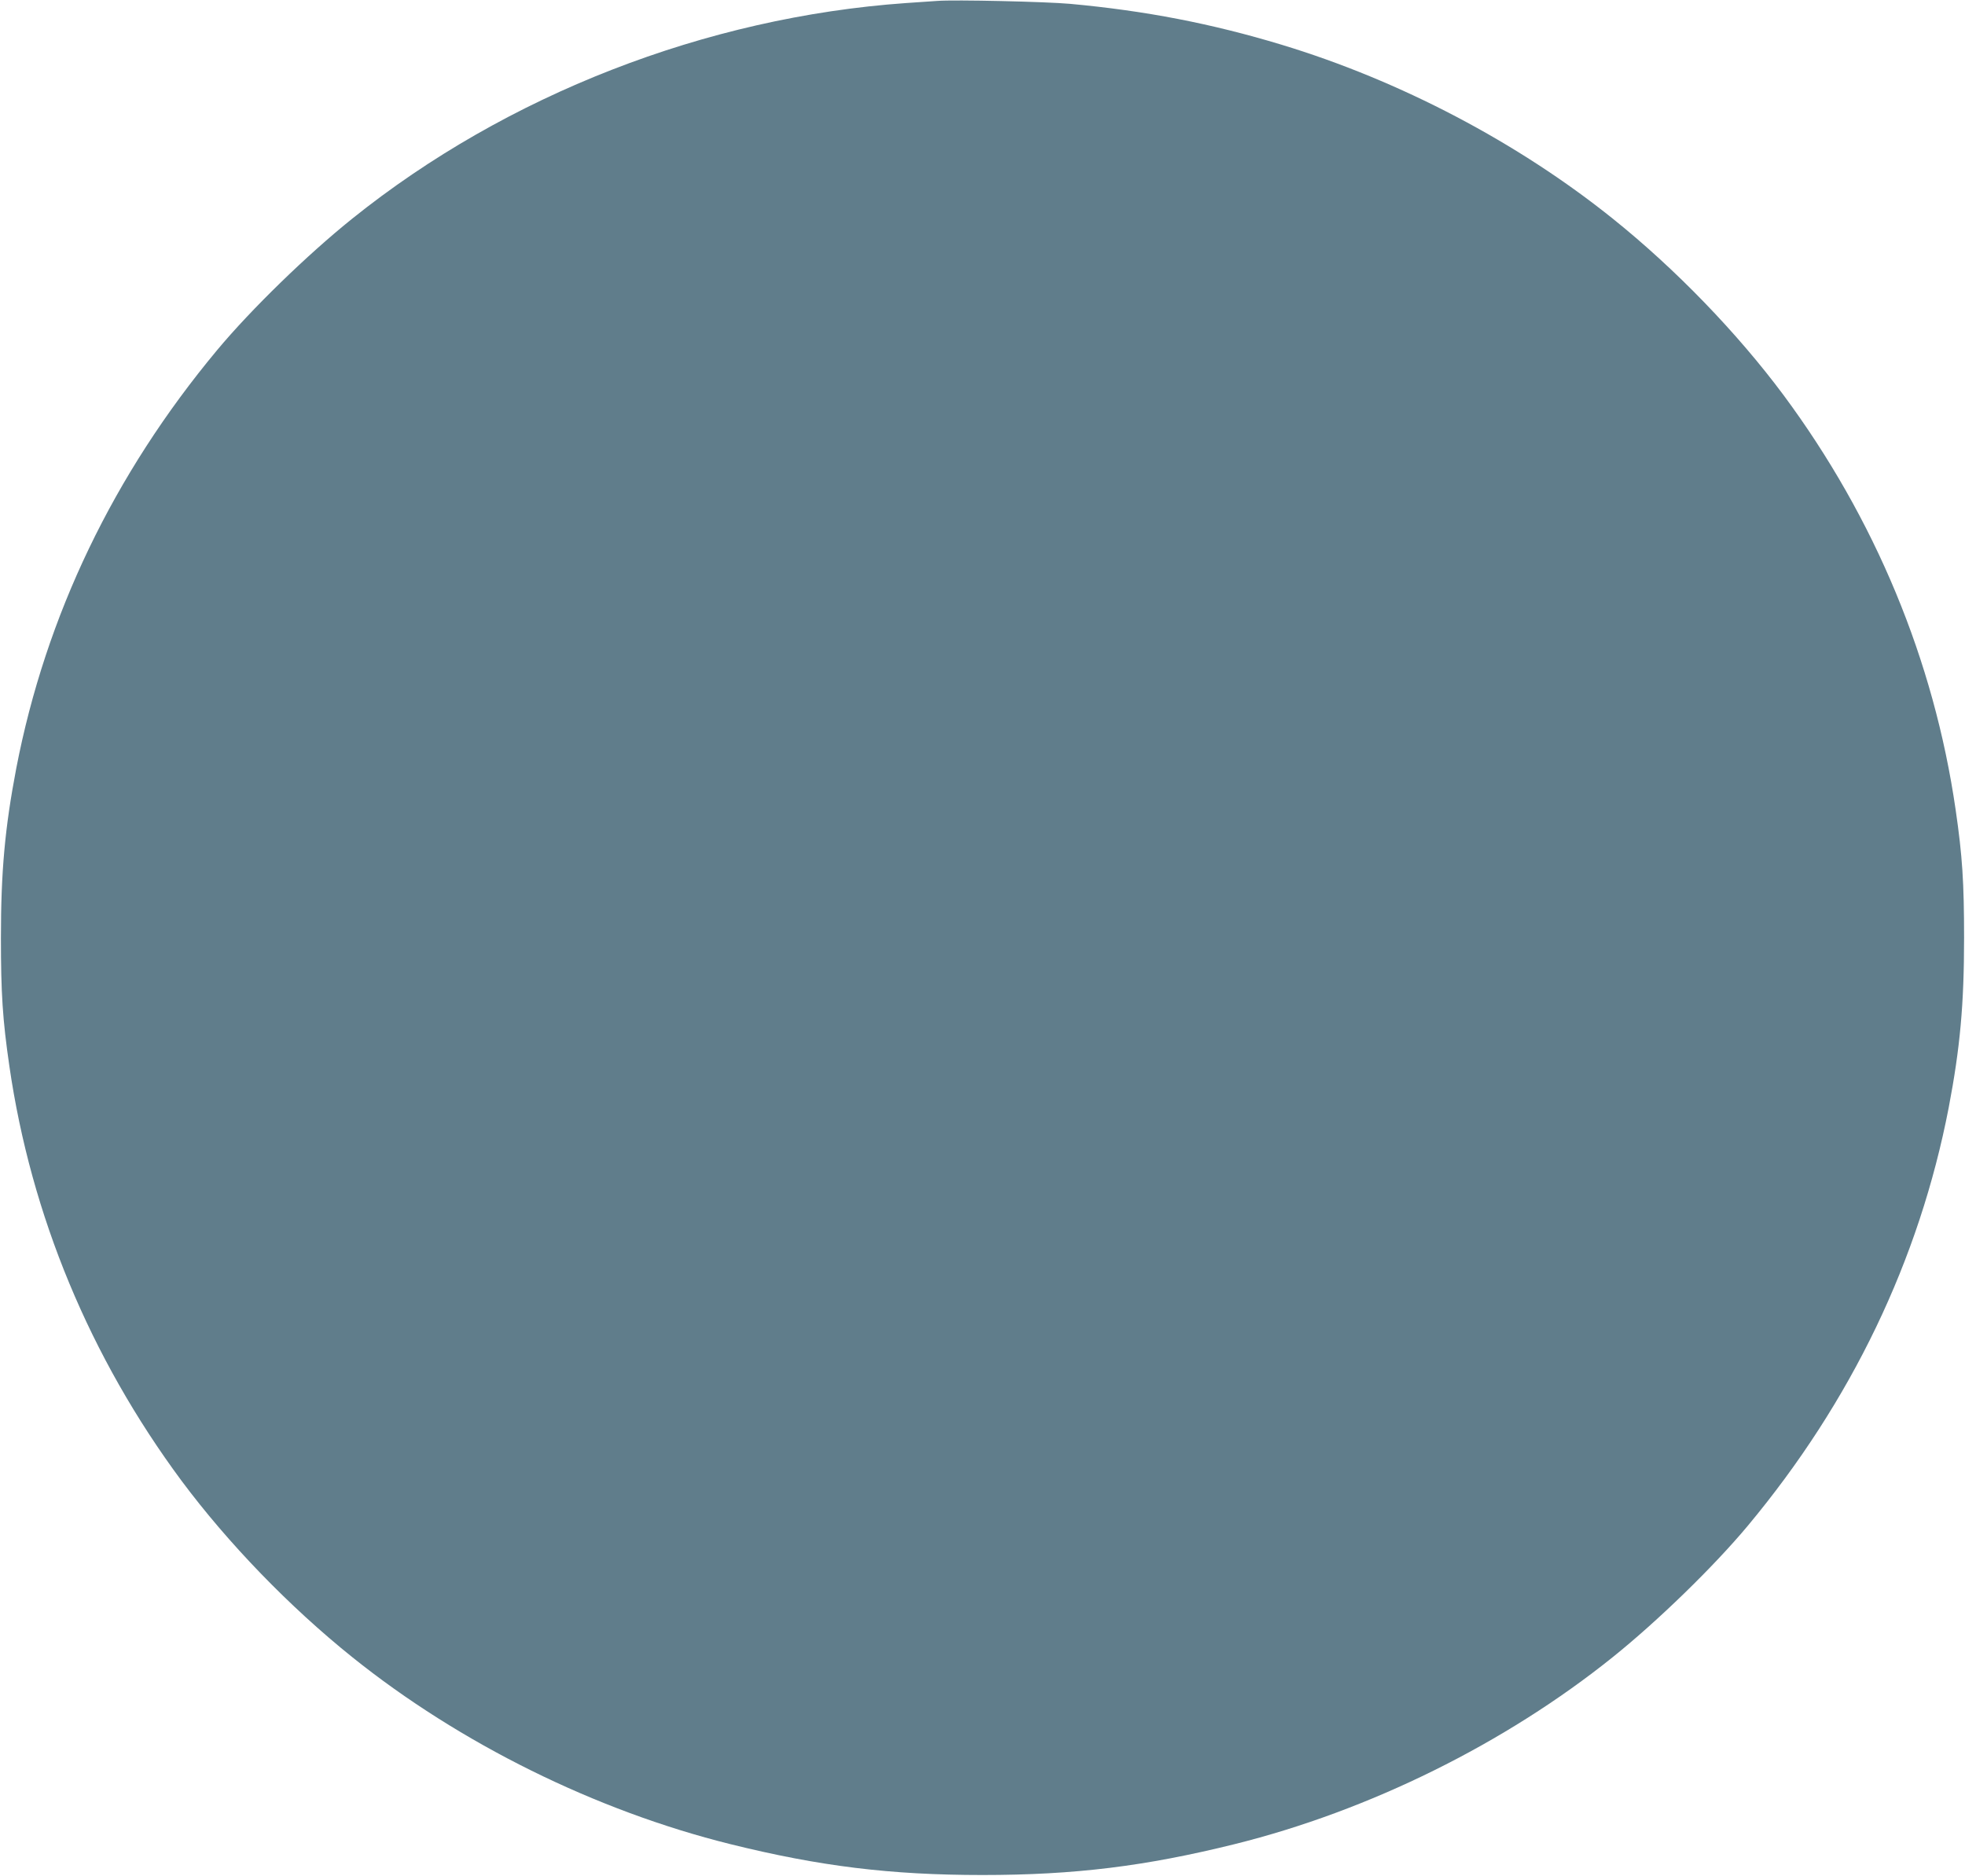 <?xml version="1.0" standalone="no"?>
<!DOCTYPE svg PUBLIC "-//W3C//DTD SVG 20010904//EN"
 "http://www.w3.org/TR/2001/REC-SVG-20010904/DTD/svg10.dtd">
<svg version="1.0" xmlns="http://www.w3.org/2000/svg"
 width="1280pt" height="1222pt" viewBox="0 0 1280 1222"
 preserveAspectRatio="xMidYMid meet">
<g transform="translate(0,1222) scale(0.1,-0.1)"
fill="#607d8b" stroke="none">
<path d="M6105 12214 c-27 -2 -120 -8 -205 -14 -1301 -92 -2601 -598 -3605
-1404 -294 -236 -659 -591 -880 -856 -675 -810 -1117 -1731 -1309 -2725 -74
-388 -100 -672 -100 -1105 0 -360 11 -533 55 -835 141 -973 525 -1897 1121
-2701 303 -407 704 -822 1113 -1150 700 -562 1585 -1000 2463 -1218 581 -144
1042 -201 1642 -201 600 0 1061 57 1642 201 878 218 1763 656 2463 1218 294
236 659 591 880 856 675 810 1117 1731 1309 2725 74 388 100 672 100 1105 0
360 -11 533 -55 835 -141 973 -525 1897 -1121 2701 -303 407 -704 822 -1113
1150 -618 496 -1385 899 -2158 1133 -453 137 -885 221 -1377 266 -153 14 -752
28 -865 19z"/>
</g>
</svg>
